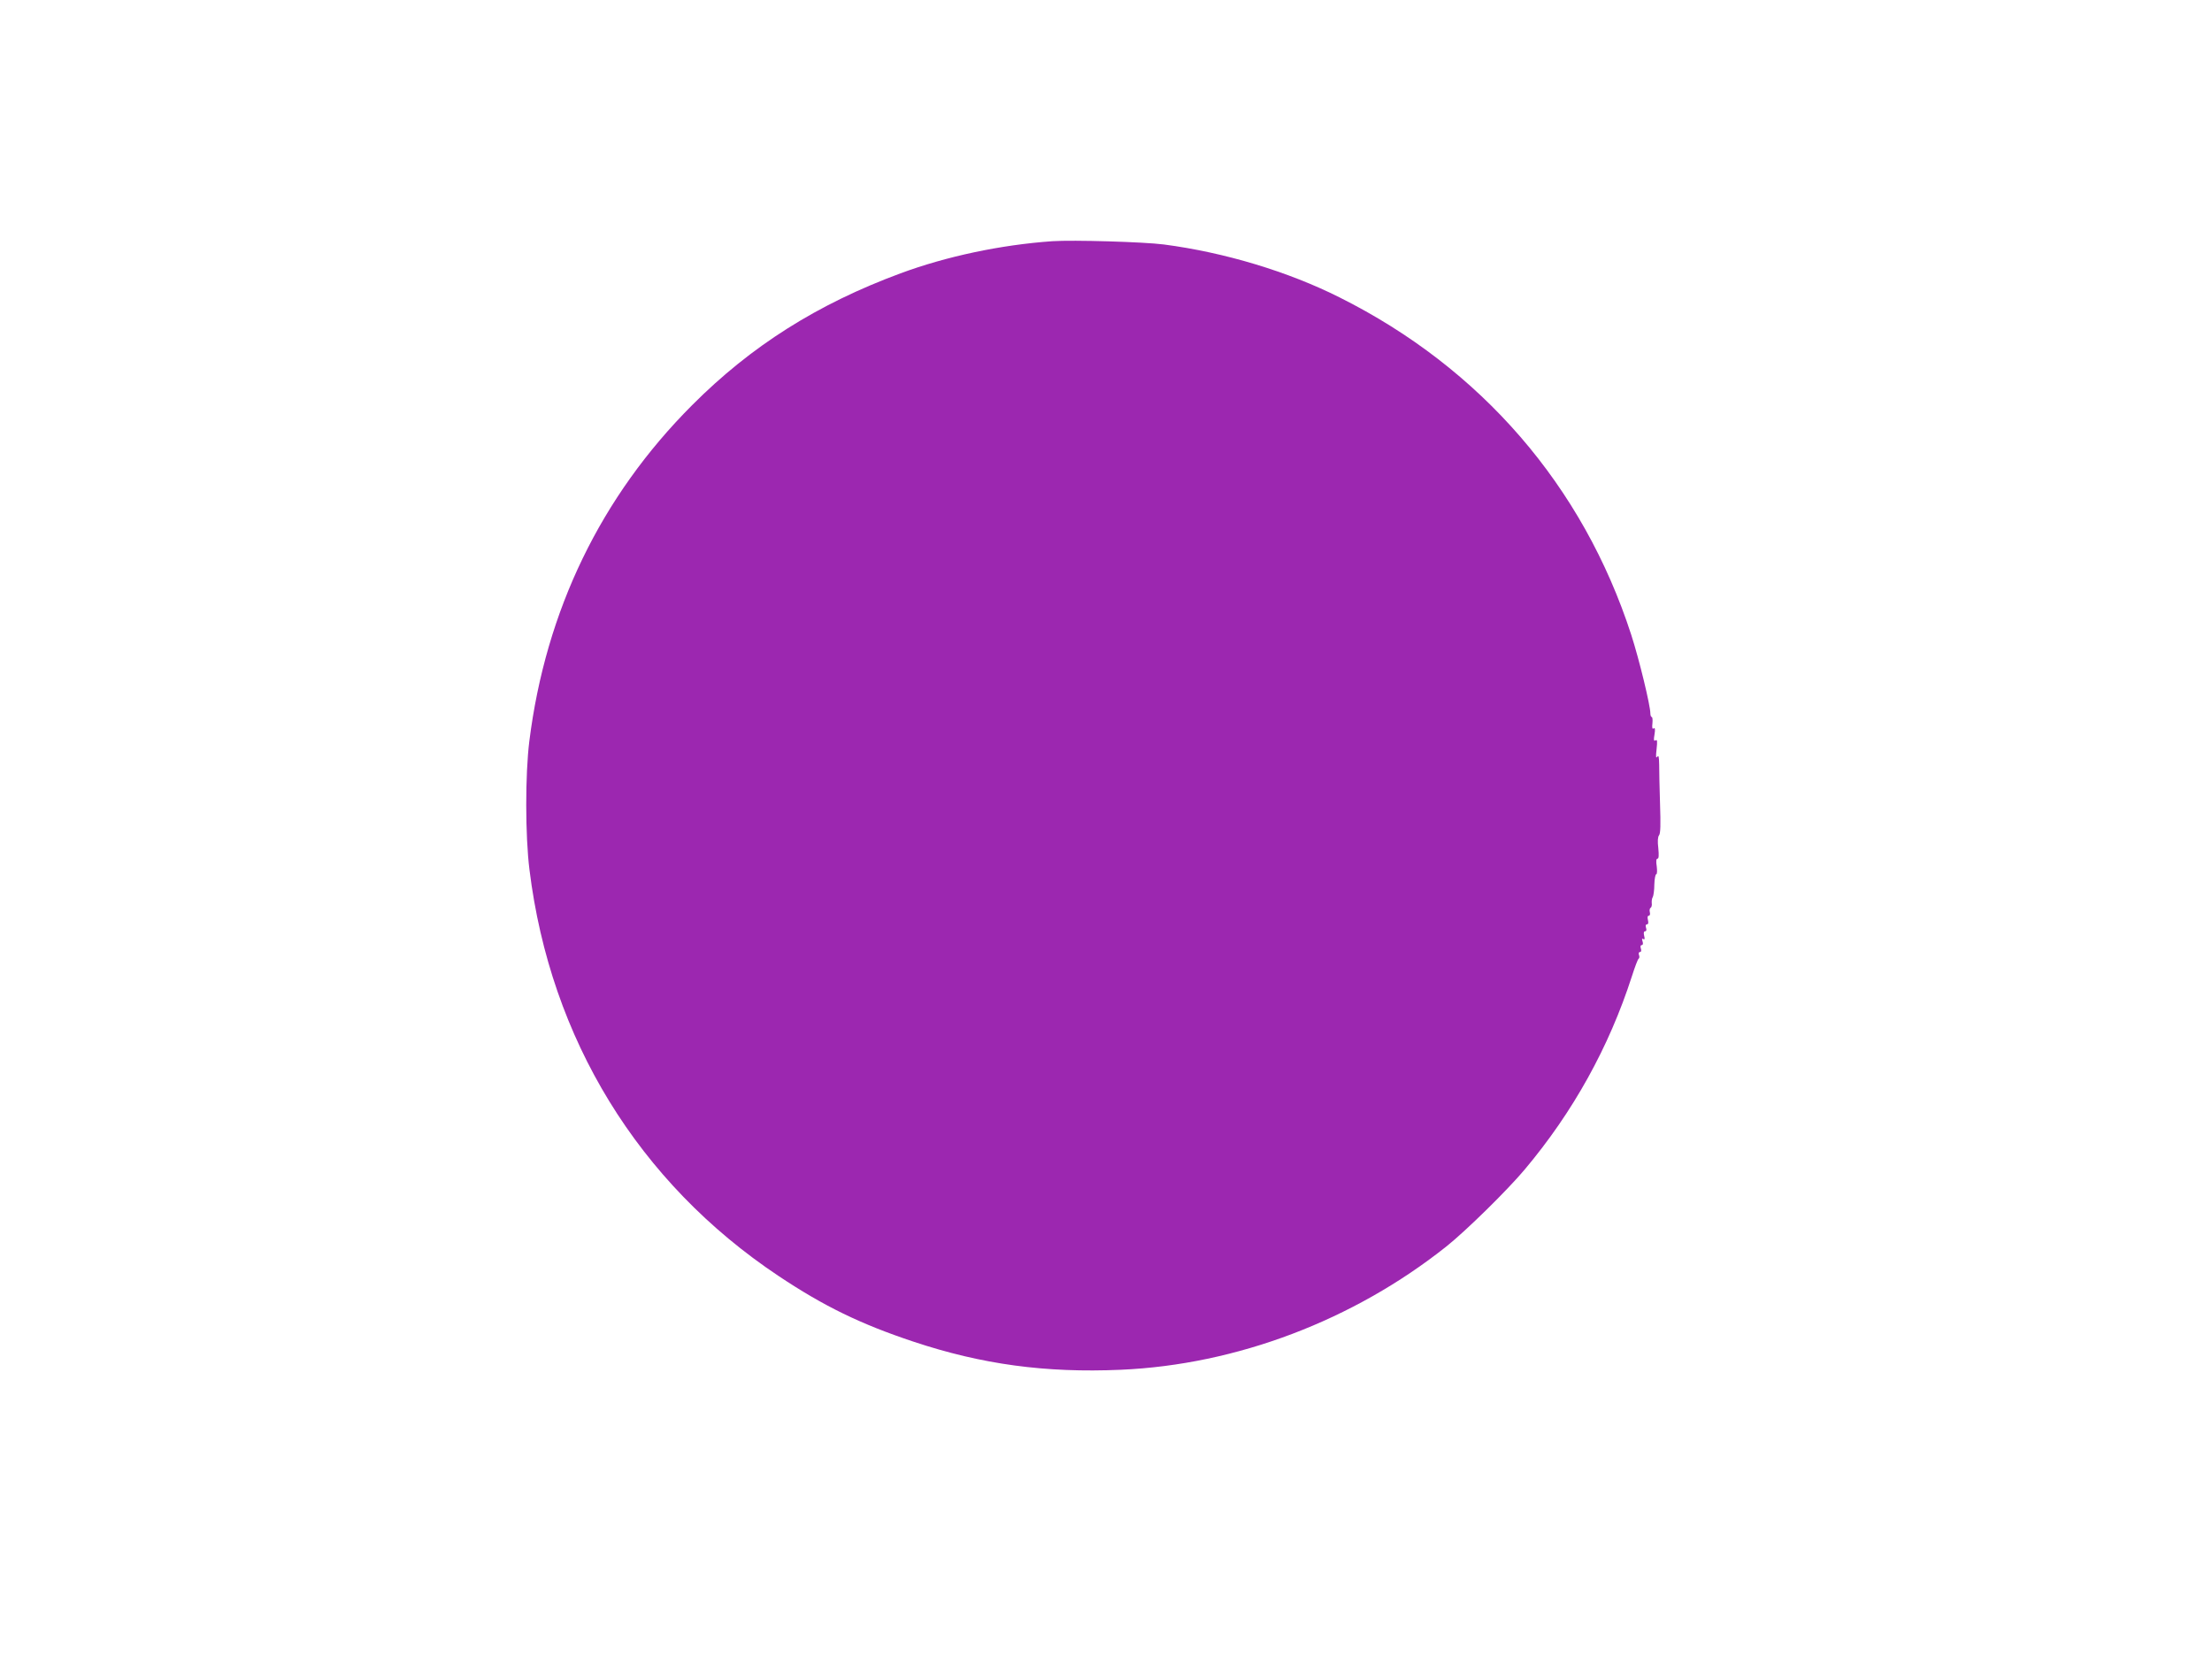 <?xml version="1.0" standalone="no"?>
<!DOCTYPE svg PUBLIC "-//W3C//DTD SVG 20010904//EN"
 "http://www.w3.org/TR/2001/REC-SVG-20010904/DTD/svg10.dtd">
<svg version="1.0" xmlns="http://www.w3.org/2000/svg"
 width="1280pt" height="972pt" viewBox="0 0 1280 972"
 preserveAspectRatio="xMidYMid meet">
<g transform="translate(0,972) scale(0.1,-0.1)"
fill="#9c27b0" stroke="none">
<path d="M6090 8324 c-300 -21 -614 -88 -879 -186 -481 -178 -864 -420 -1206
-763 -528 -529 -847 -1188 -942 -1945 -24 -192 -24 -547 1 -745 121 -979 631
-1810 1441 -2350 264 -176 474 -278 780 -380 396 -132 765 -182 1200 -163 670
29 1347 286 1885 714 113 90 352 325 452 444 281 334 489 710 621 1119 17 53
34 99 39 102 5 3 6 13 2 22 -3 10 -1 17 6 17 7 0 9 8 5 20 -4 12 -2 20 5 20 7
0 9 8 5 21 -5 15 -4 19 4 14 8 -5 10 1 5 19 -4 17 -2 26 6 26 7 0 9 8 5 20 -4
12 -2 20 5 20 8 0 10 9 6 25 -4 16 -2 25 5 25 6 0 9 9 6 20 -3 11 -1 23 5 26
5 3 8 16 6 27 -1 12 1 28 6 35 4 7 9 40 9 73 1 32 6 59 11 59 5 0 6 20 3 45
-5 30 -3 45 4 45 8 0 9 19 5 61 -5 40 -3 65 4 74 9 10 10 63 6 182 -3 92 -5
195 -5 228 -1 45 -3 56 -11 45 -8 -11 -9 1 -4 44 5 47 4 57 -6 51 -10 -6 -12
1 -6 34 5 31 3 41 -5 35 -8 -5 -10 4 -7 30 2 20 0 36 -4 36 -4 0 -8 9 -8 21 0
46 -65 314 -111 456 -279 860 -868 1542 -1688 1952 -297 149 -664 260 -1016
306 -115 15 -526 27 -645 19z"/>
</g>
</svg>
